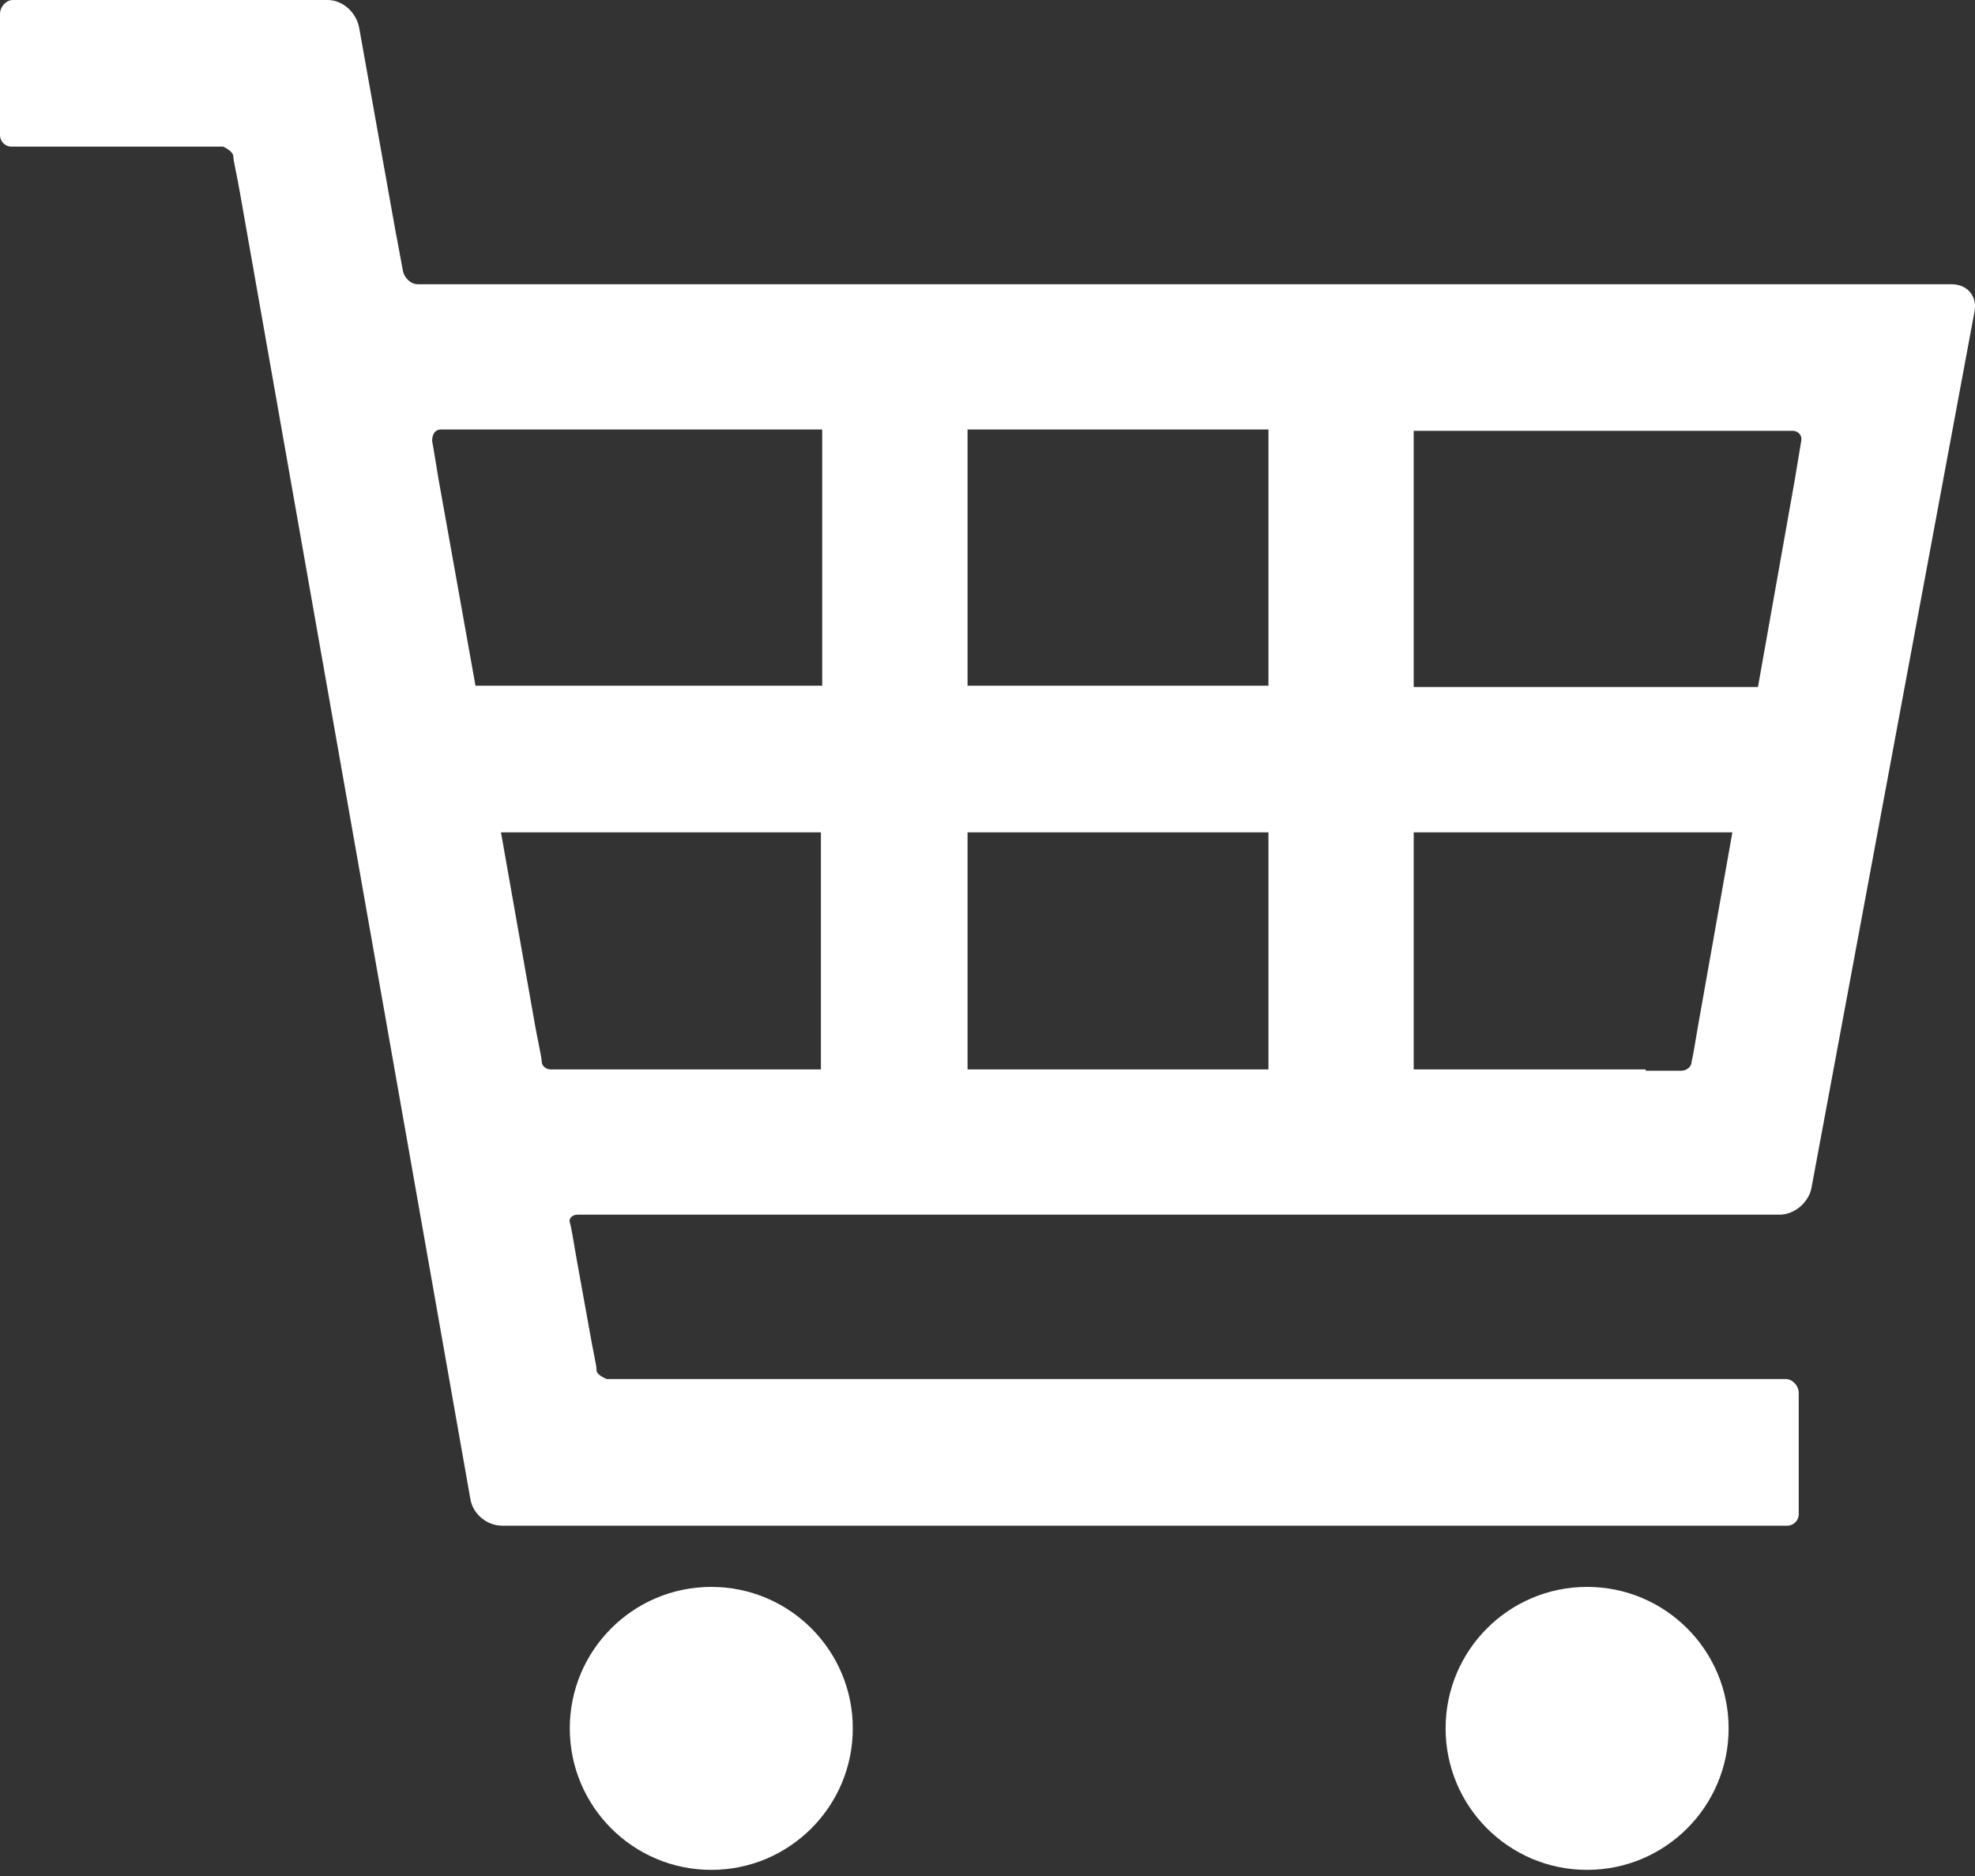 <svg width="20" height="19" viewBox="0 0 20 19" fill="none" xmlns="http://www.w3.org/2000/svg">
<rect x="0" y="0" width="20" height="19" fill="#333333" stroke="none"/>
<path d="M0 0.142V1.368C0 1.433 0.052 1.485 0.116 1.485H0.516H1.898H2.259C2.259 1.485 2.349 1.523 2.362 1.575C2.362 1.627 2.401 1.781 2.427 1.936L4.763 15.181C4.789 15.336 4.931 15.452 5.086 15.452H17.698C17.853 15.452 18.034 15.452 18.098 15.452C18.163 15.452 18.215 15.4 18.215 15.336V14.11C18.215 14.032 18.15 13.967 18.085 13.967H17.672H6.519H6.145C6.145 13.967 6.041 13.929 6.041 13.877C6.041 13.825 6.003 13.671 5.977 13.516L5.835 12.728C5.809 12.573 5.783 12.418 5.77 12.38C5.757 12.341 5.796 12.302 5.848 12.302H6.209H18.021C18.176 12.302 18.318 12.173 18.344 12.031L19.996 3.15C20.022 2.995 19.919 2.879 19.764 2.879H4.647C4.492 2.879 4.312 2.879 4.234 2.879C4.157 2.879 4.092 2.814 4.079 2.737C4.066 2.659 4.028 2.466 4.002 2.324L3.64 0.297C3.615 0.129 3.473 0 3.318 0H0.529C0.374 0 0.194 0 0.129 0C0.065 0 0 0.065 0 0.142ZM4.854 4.35H8.326V6.945H4.815L4.441 4.854C4.415 4.699 4.389 4.531 4.376 4.467C4.376 4.402 4.402 4.35 4.467 4.35H4.854ZM9.798 6.945V4.35H12.845V6.945H9.798ZM12.845 8.43V10.831H9.798V8.43H12.845ZM18.24 4.467C18.24 4.467 18.202 4.699 18.176 4.854L17.802 6.958H14.316V4.363H17.763C17.918 4.363 18.085 4.363 18.15 4.363C18.215 4.363 18.253 4.415 18.24 4.467ZM16.666 10.831H14.316V8.43H17.543L17.195 10.392C17.169 10.547 17.143 10.702 17.13 10.753C17.13 10.805 17.079 10.844 17.027 10.844H16.666V10.831ZM5.06 8.43H8.313V10.831H5.938C5.783 10.831 5.628 10.831 5.577 10.831C5.525 10.831 5.486 10.792 5.486 10.753C5.486 10.714 5.448 10.547 5.422 10.405L5.073 8.43H5.06Z" fill="white"/>
<path d="M16.072 18.938C16.863 18.938 17.505 18.296 17.505 17.505C17.505 16.713 16.863 16.072 16.072 16.072C15.28 16.072 14.639 16.713 14.639 17.505C14.639 18.296 15.28 18.938 16.072 18.938Z" fill="white"/>
<path d="M7.203 18.938C7.994 18.938 8.636 18.296 8.636 17.505C8.636 16.713 7.994 16.072 7.203 16.072C6.412 16.072 5.77 16.713 5.77 17.505C5.77 18.296 6.412 18.938 7.203 18.938Z" fill="white"/>
</svg>
